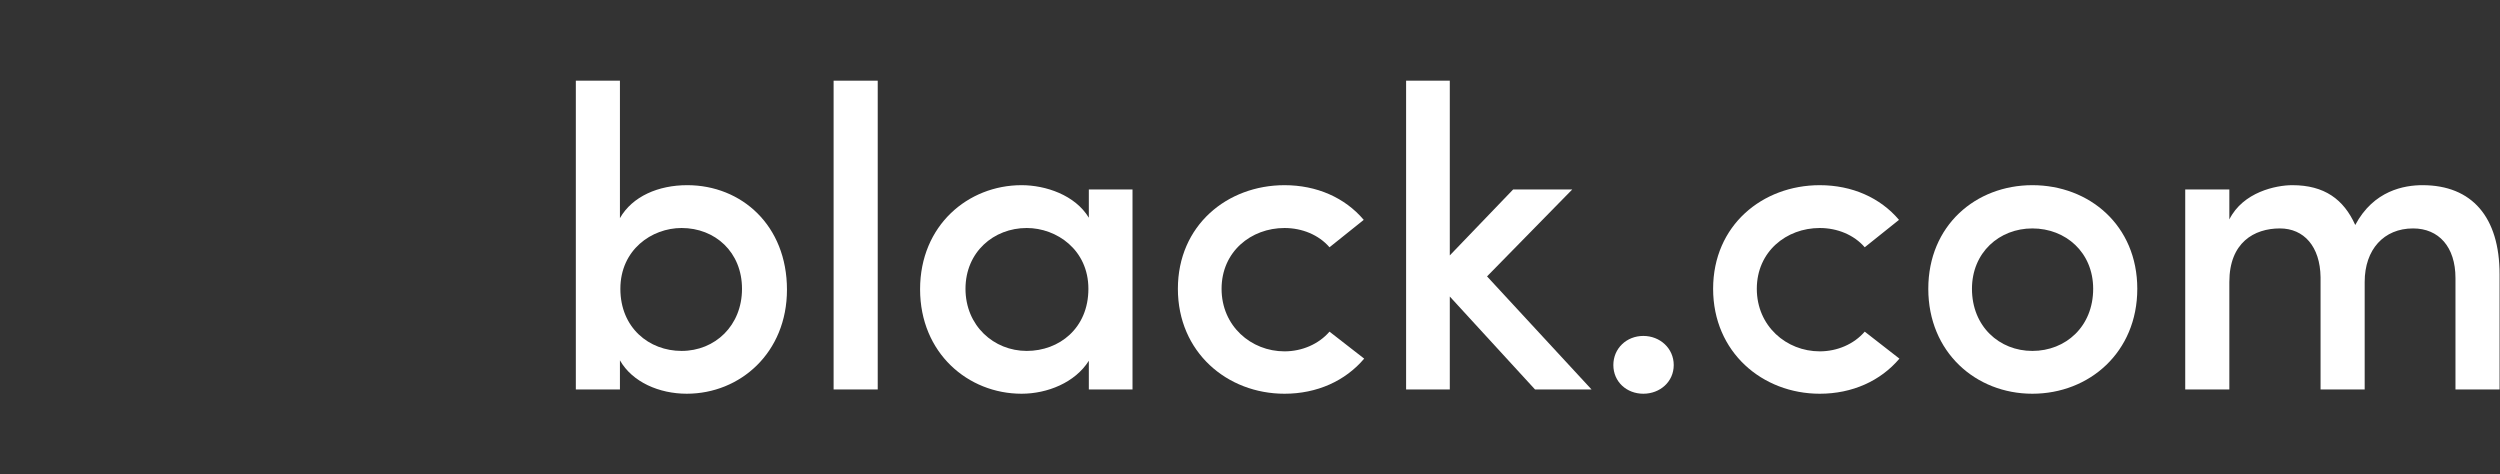 <?xml version="1.0" encoding="UTF-8"?>
<!-- Generator: Adobe Illustrator 24.2.3, SVG Export Plug-In . SVG Version: 6.00 Build 0)  -->
<svg width="1898.368" height="360" enable-background="new 0 0 278.5 278.5" version="1.1" viewBox="0 0 1898.368 360" xml:space="preserve" xmlns="http://www.w3.org/2000/svg">

<rect x="0" y="0" width="1898.368" height="360" fill="#333333" stroke="none"/>

<g transform="matrix(1.018,0,0,1.018,1130.514,158.992)" fill="#fff"><path d="m-681 134.325v-230.325h32.893v102.542c9.275-16.296 28.758-24.595 50.166-24.595 40.56 0 74.43 30.022 74.43 77.948 0 46.949-34.817 77.617-74.76 77.617-20.445 0-40.56-8.615-49.835-24.91v21.723zm78.895-28.744c24.925 0 45.054-18.852 45.054-46.332 0-27.466-20.129-45.356-45.054-45.356-22.355 0-45.672 16.282-45.672 45.356s21.393 46.332 45.672 46.332z"/><path d="m-488.722-96h32.908v230.325h-32.908z"/><path d="m-298.34 112.918c-10.223 16.296-30.998 24.595-50.166 24.595-39.929 0-75.708-30.338-75.708-77.933 0-47.61 35.779-77.632 75.708-77.632 17.89 0 39.943 7.337 50.166 24.279v-21.091h32.578v149.19h-32.578zm-46.332-7.337c24.279 0 46.002-16.942 46.002-46.332 0-29.074-23.633-45.356-46.002-45.356-24.595 0-45.672 17.89-45.672 45.356 1e-3 27.481 21.078 46.332 45.672 46.332z"/><path d="m-152.379-18.052c23.963 0 45.054 9.261 59.096 25.872l-25.542 20.445c-7.997-9.261-20.445-14.372-33.554-14.372-24.911 0-46.949 17.574-46.949 45.356 0 27.796 22.039 46.648 46.949 46.648 13.109 0 25.557-5.427 33.554-14.702l25.872 20.129c-14.056 16.612-35.147 26.188-59.426 26.188-42.8 0-79.541-30.984-79.541-78.263s36.741-77.301 79.541-77.301z"/><path d="m-29.09 65.007v69.319h-32.592v-230.326h32.592v130.339l47.265-49.204h44.092l-63.576 64.853 77.948 84.337h-42.168z"/><path d="m115.263 94.397c12.462 0 22.685 9.261 22.685 21.723s-10.223 21.393-22.685 21.393-22.355-8.93-22.355-21.393 9.892-21.723 22.355-21.723z"/><path d="m246.879-18.052c23.963 0 45.04 9.261 59.096 25.872l-25.557 20.445c-7.983-9.261-20.445-14.372-33.539-14.372-24.925 0-46.964 17.574-46.964 45.356 0 27.796 22.039 46.648 46.964 46.648 13.094 0 25.557-5.427 33.539-14.702l25.873 20.129c-14.056 16.612-35.133 26.188-59.412 26.188-42.814 0-79.556-30.984-79.556-78.263s36.742-77.301 79.556-77.301z"/><path d="m327.829 59.249c0-47.28 35.449-77.302 77.617-77.302 42.499 0 78.278 30.022 78.278 77.302s-35.779 78.263-78.278 78.263c-42.168 1e-3 -77.617-30.983-77.617-78.263zm122.987 0c0-27.15-20.445-45.04-45.37-45.04-24.595 0-45.04 17.89-45.04 45.04 0 28.112 20.445 46.332 45.04 46.332 24.925 0 45.37-18.22 45.37-46.332z"/><path d="m653.339 54.138v80.187h-32.908v-83.705c-0.316-23.001-12.462-36.411-30.352-36.411-19.167 0-37.689 10.538-37.689 39.929v80.187h-32.908v-149.19h32.908v22.369c10.223-20.445 34.817-25.557 46.964-25.557 23.949 0 38.335 10.539 46.949 29.706 13.74-25.872 36.741-29.706 50.166-29.706 37.043 0 57.488 23.963 57.488 66.447v85.93h-32.893v-83.059c0-23.317-12.462-37.057-31.63-37.057-21.723 1e-3 -36.095 15.651-36.095 39.93z"/></g></svg>
